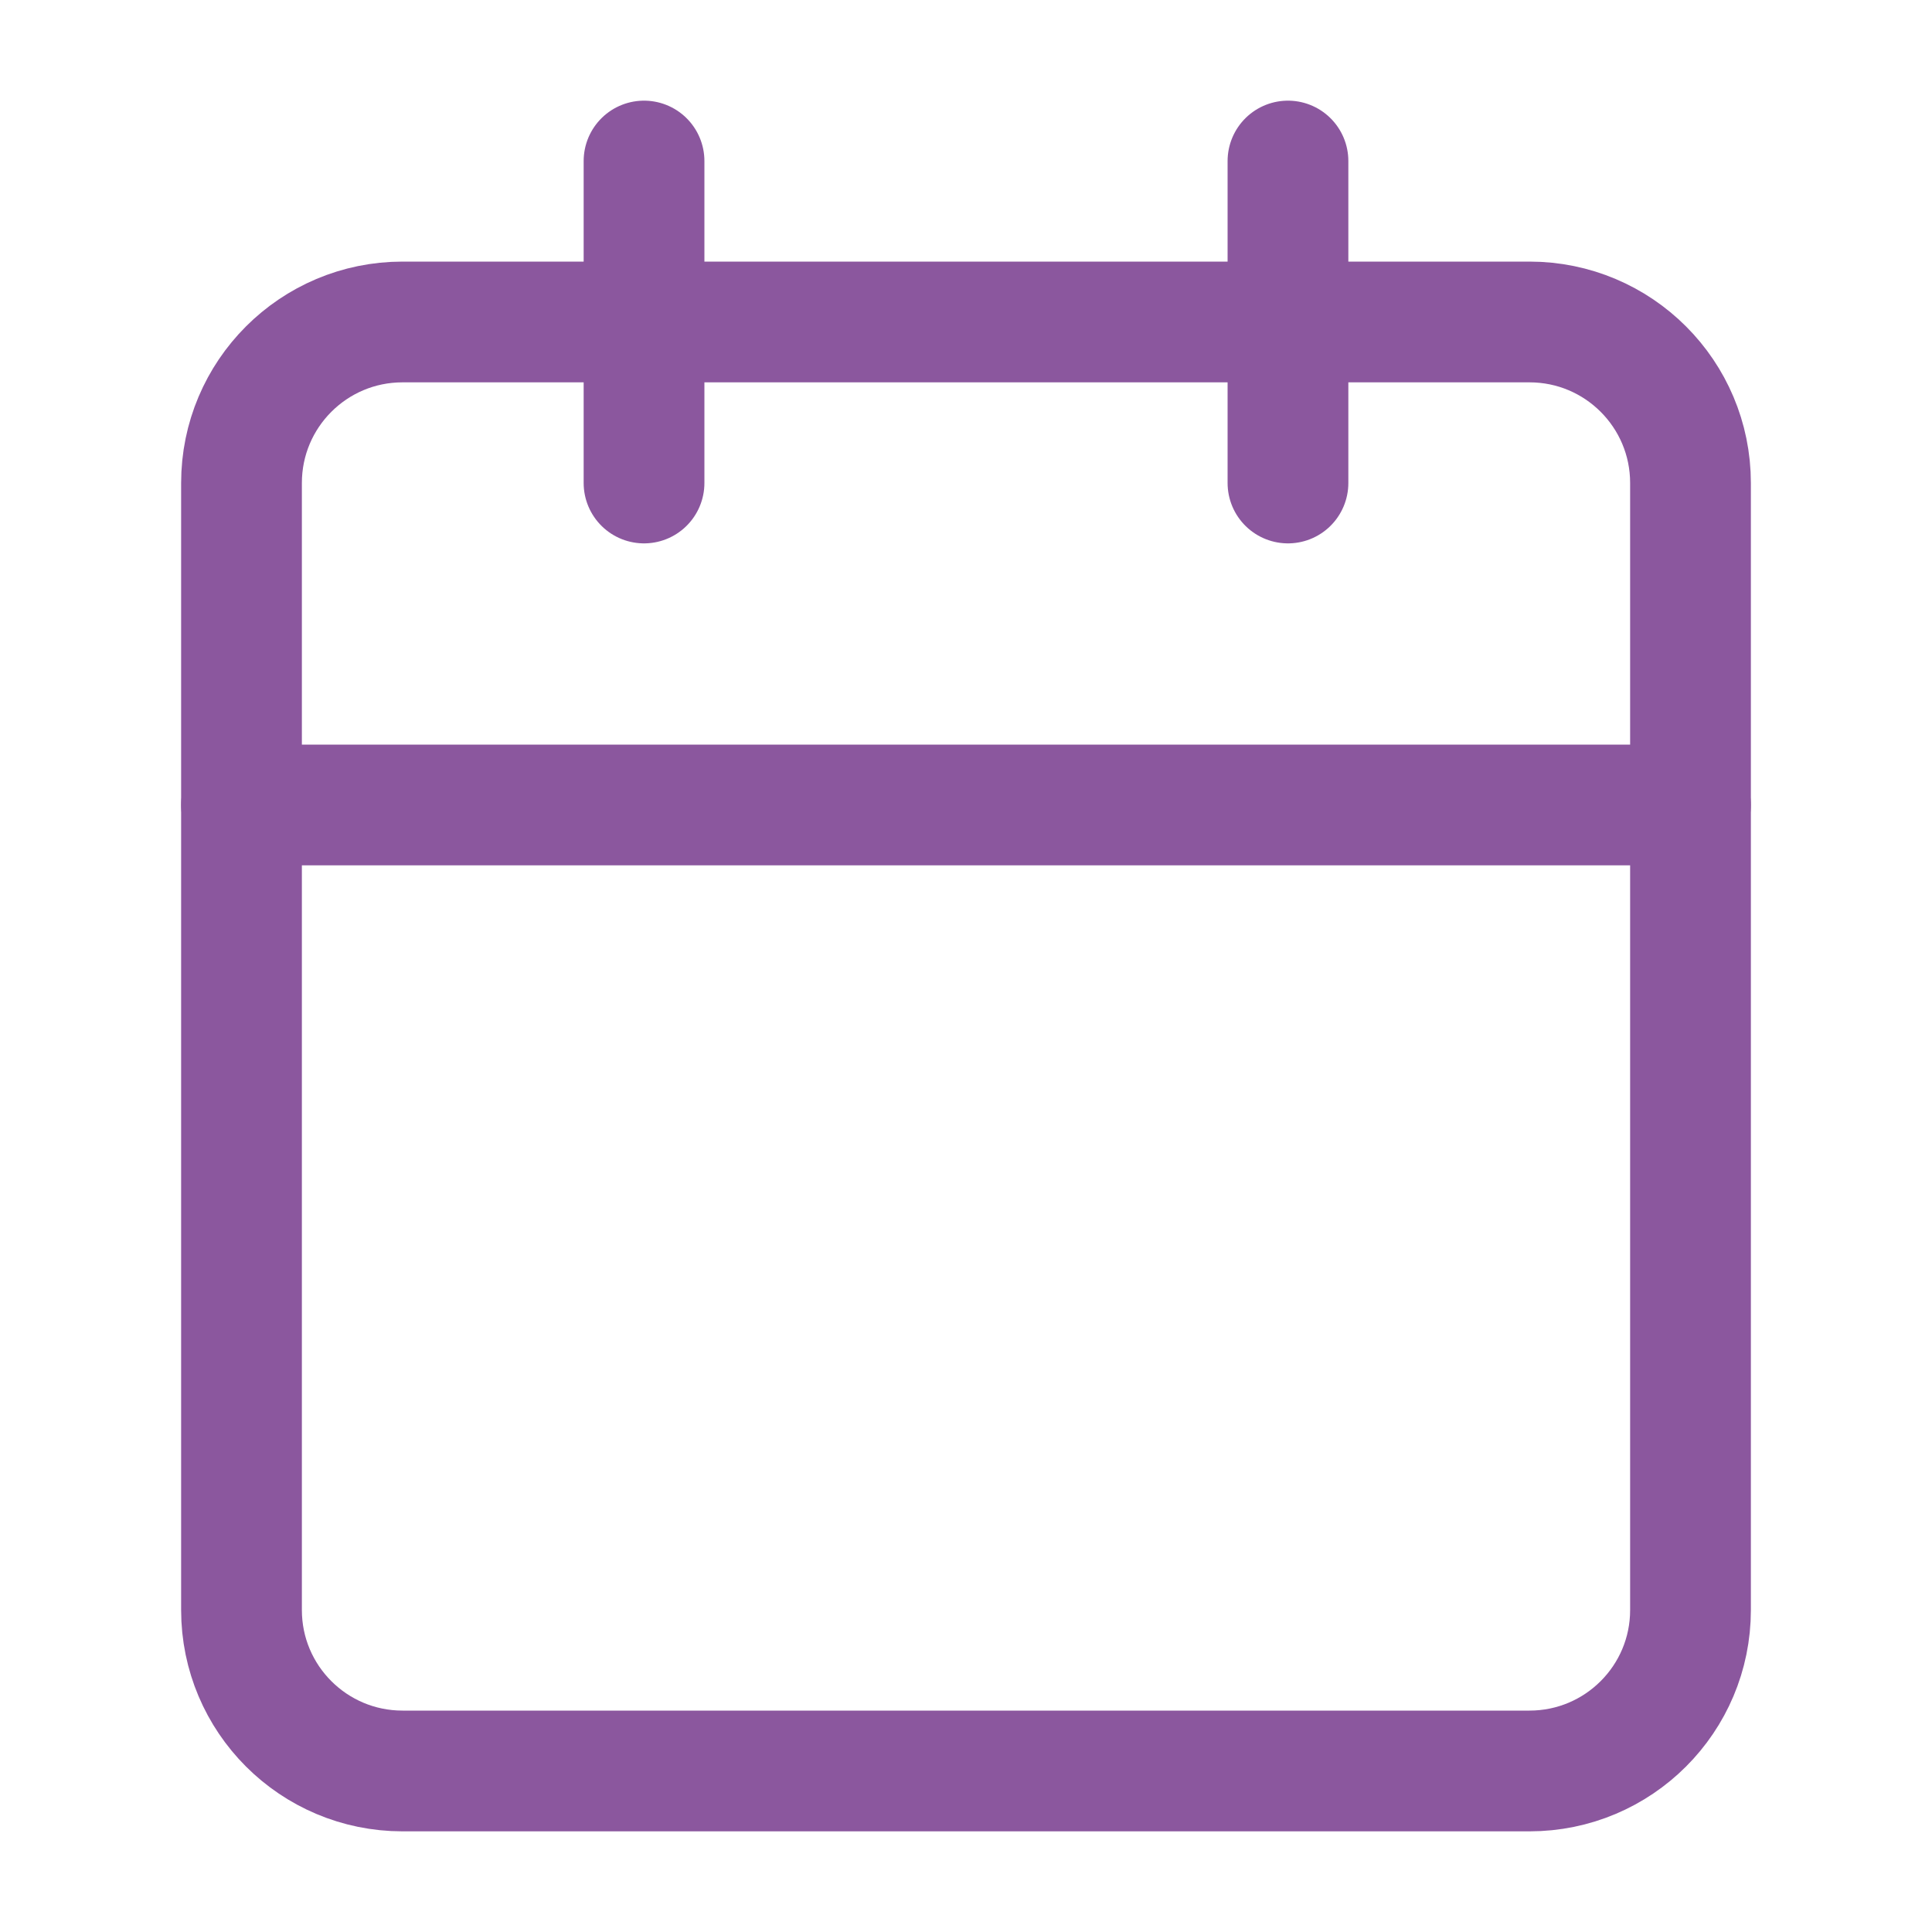 <svg width="20" height="20" viewBox="0 0 20 20" fill="none" xmlns="http://www.w3.org/2000/svg">
<path d="M15.833 3.333H4.167C3.246 3.333 2.5 4.079 2.5 5V16.667C2.5 17.587 3.246 18.333 4.167 18.333H15.833C16.754 18.333 17.5 17.587 17.5 16.667V5C17.5 4.079 16.754 3.333 15.833 3.333Z" stroke="#8B579E" stroke-width="1.25" stroke-linecap="round" stroke-linejoin="round"/>
<path d="M13.333 1.667V5" stroke="#8B579E" stroke-width="1.25" stroke-linecap="round" stroke-linejoin="round"/>
<path d="M6.667 1.667V5" stroke="#8B579E" stroke-width="1.25" stroke-linecap="round" stroke-linejoin="round"/>
<path d="M2.5 8.333H17.5" stroke="#8B579E" stroke-width="1.25" stroke-linecap="round" stroke-linejoin="round"/>
</svg>

